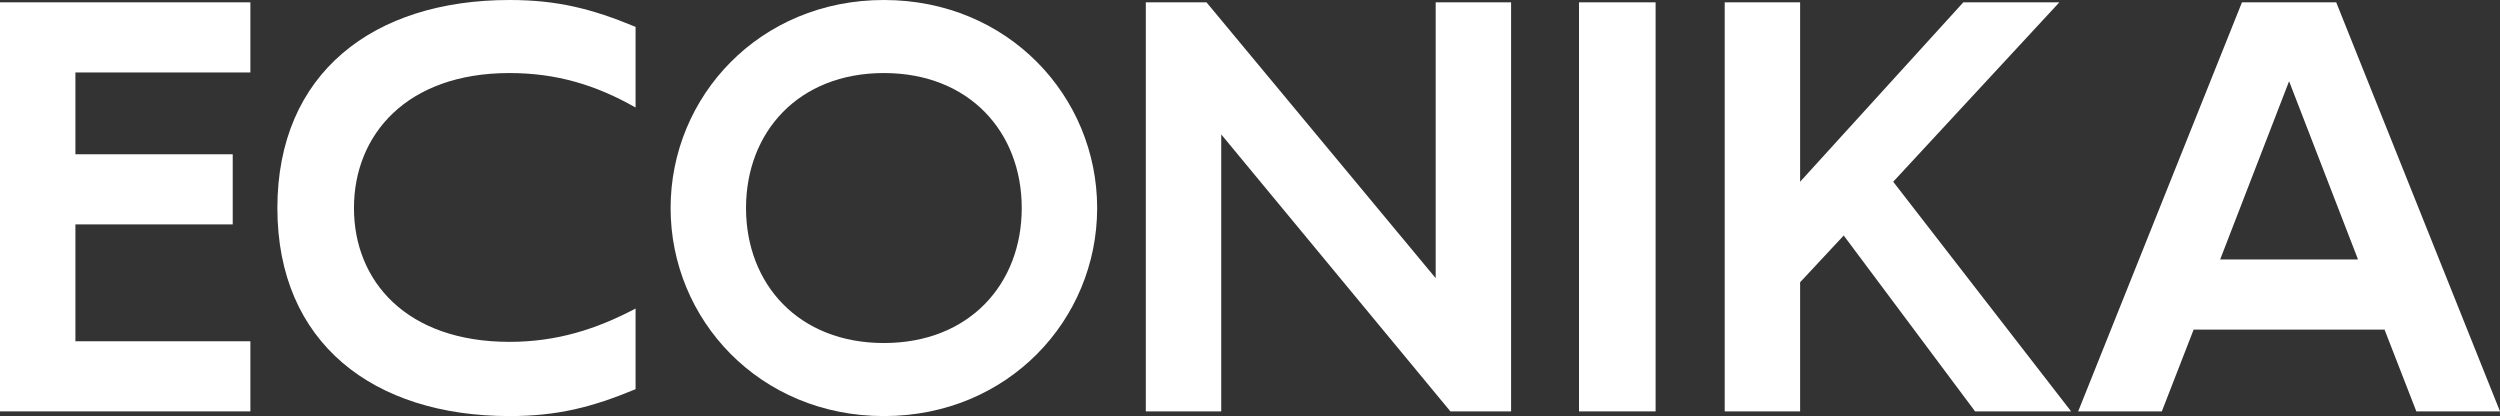 <?xml version="1.0" encoding="UTF-8"?> <svg xmlns="http://www.w3.org/2000/svg" viewBox="0 0 1400 233" fill="none"><rect x="0" y="0" width="1400" height="233" fill="#333333" stroke="none"/><path d="M0 1.309H140.217V40.579H42.23V86.393H130.319V125.663H42.23V191.112H140.217V230.382H0V1.309Z" fill="white"></path><path d="M355.92 60.214C333.488 47.451 311.382 40.906 285.317 40.906C227.582 40.906 198.219 75.594 198.219 116.5C198.219 157.406 227.582 191.44 285.317 191.44C312.043 191.44 334.147 184.24 355.92 172.786V217.946C331.507 228.091 312.043 233 285.317 233C209.106 233 155.329 192.094 155.329 116.5C155.329 40.906 209.106 0 285.317 0C312.043 0 331.507 4.909 355.92 15.053V60.214Z" fill="white"></path><path d="M494.973 233C425.36 233 375.54 179.004 375.54 116.5C375.54 53.996 425.36 0 494.973 0C564.587 0 614.405 53.996 614.405 116.5C614.405 179.004 564.587 233 494.973 233ZM417.77 116.5C417.77 159.042 447.135 192.094 494.973 192.094C542.812 192.094 572.175 159.042 572.175 116.5C572.175 73.958 542.812 40.906 494.973 40.906C447.135 40.906 417.77 73.958 417.77 116.5Z" fill="white"></path><path d="M641.66 1.309H675.64L803.98 155.77V1.309H846.21V230.382H812.23L683.89 75.267V230.382H641.66V1.309Z" fill="white"></path><path d="M884.242 1.309H927.133V230.382H884.242V1.309Z" fill="white"></path><path d="M965.835 1.309H1008.065V101.774L1099.455 1.309H1153.233L1060.193 101.774L1159.83 230.382H1106.053L1032.48 131.881L1008.065 158.06V230.382H965.835V1.309Z" fill="white"></path><path d="M1163.775 230.382L1255.495 1.309H1308.283L1400 230.382H1353.15L1335.335 184.567H1228.44L1210.625 230.382H1163.775ZM1243.287 145.298H1320.49L1281.888 45.487L1243.287 145.298Z" fill="white"></path></svg> 